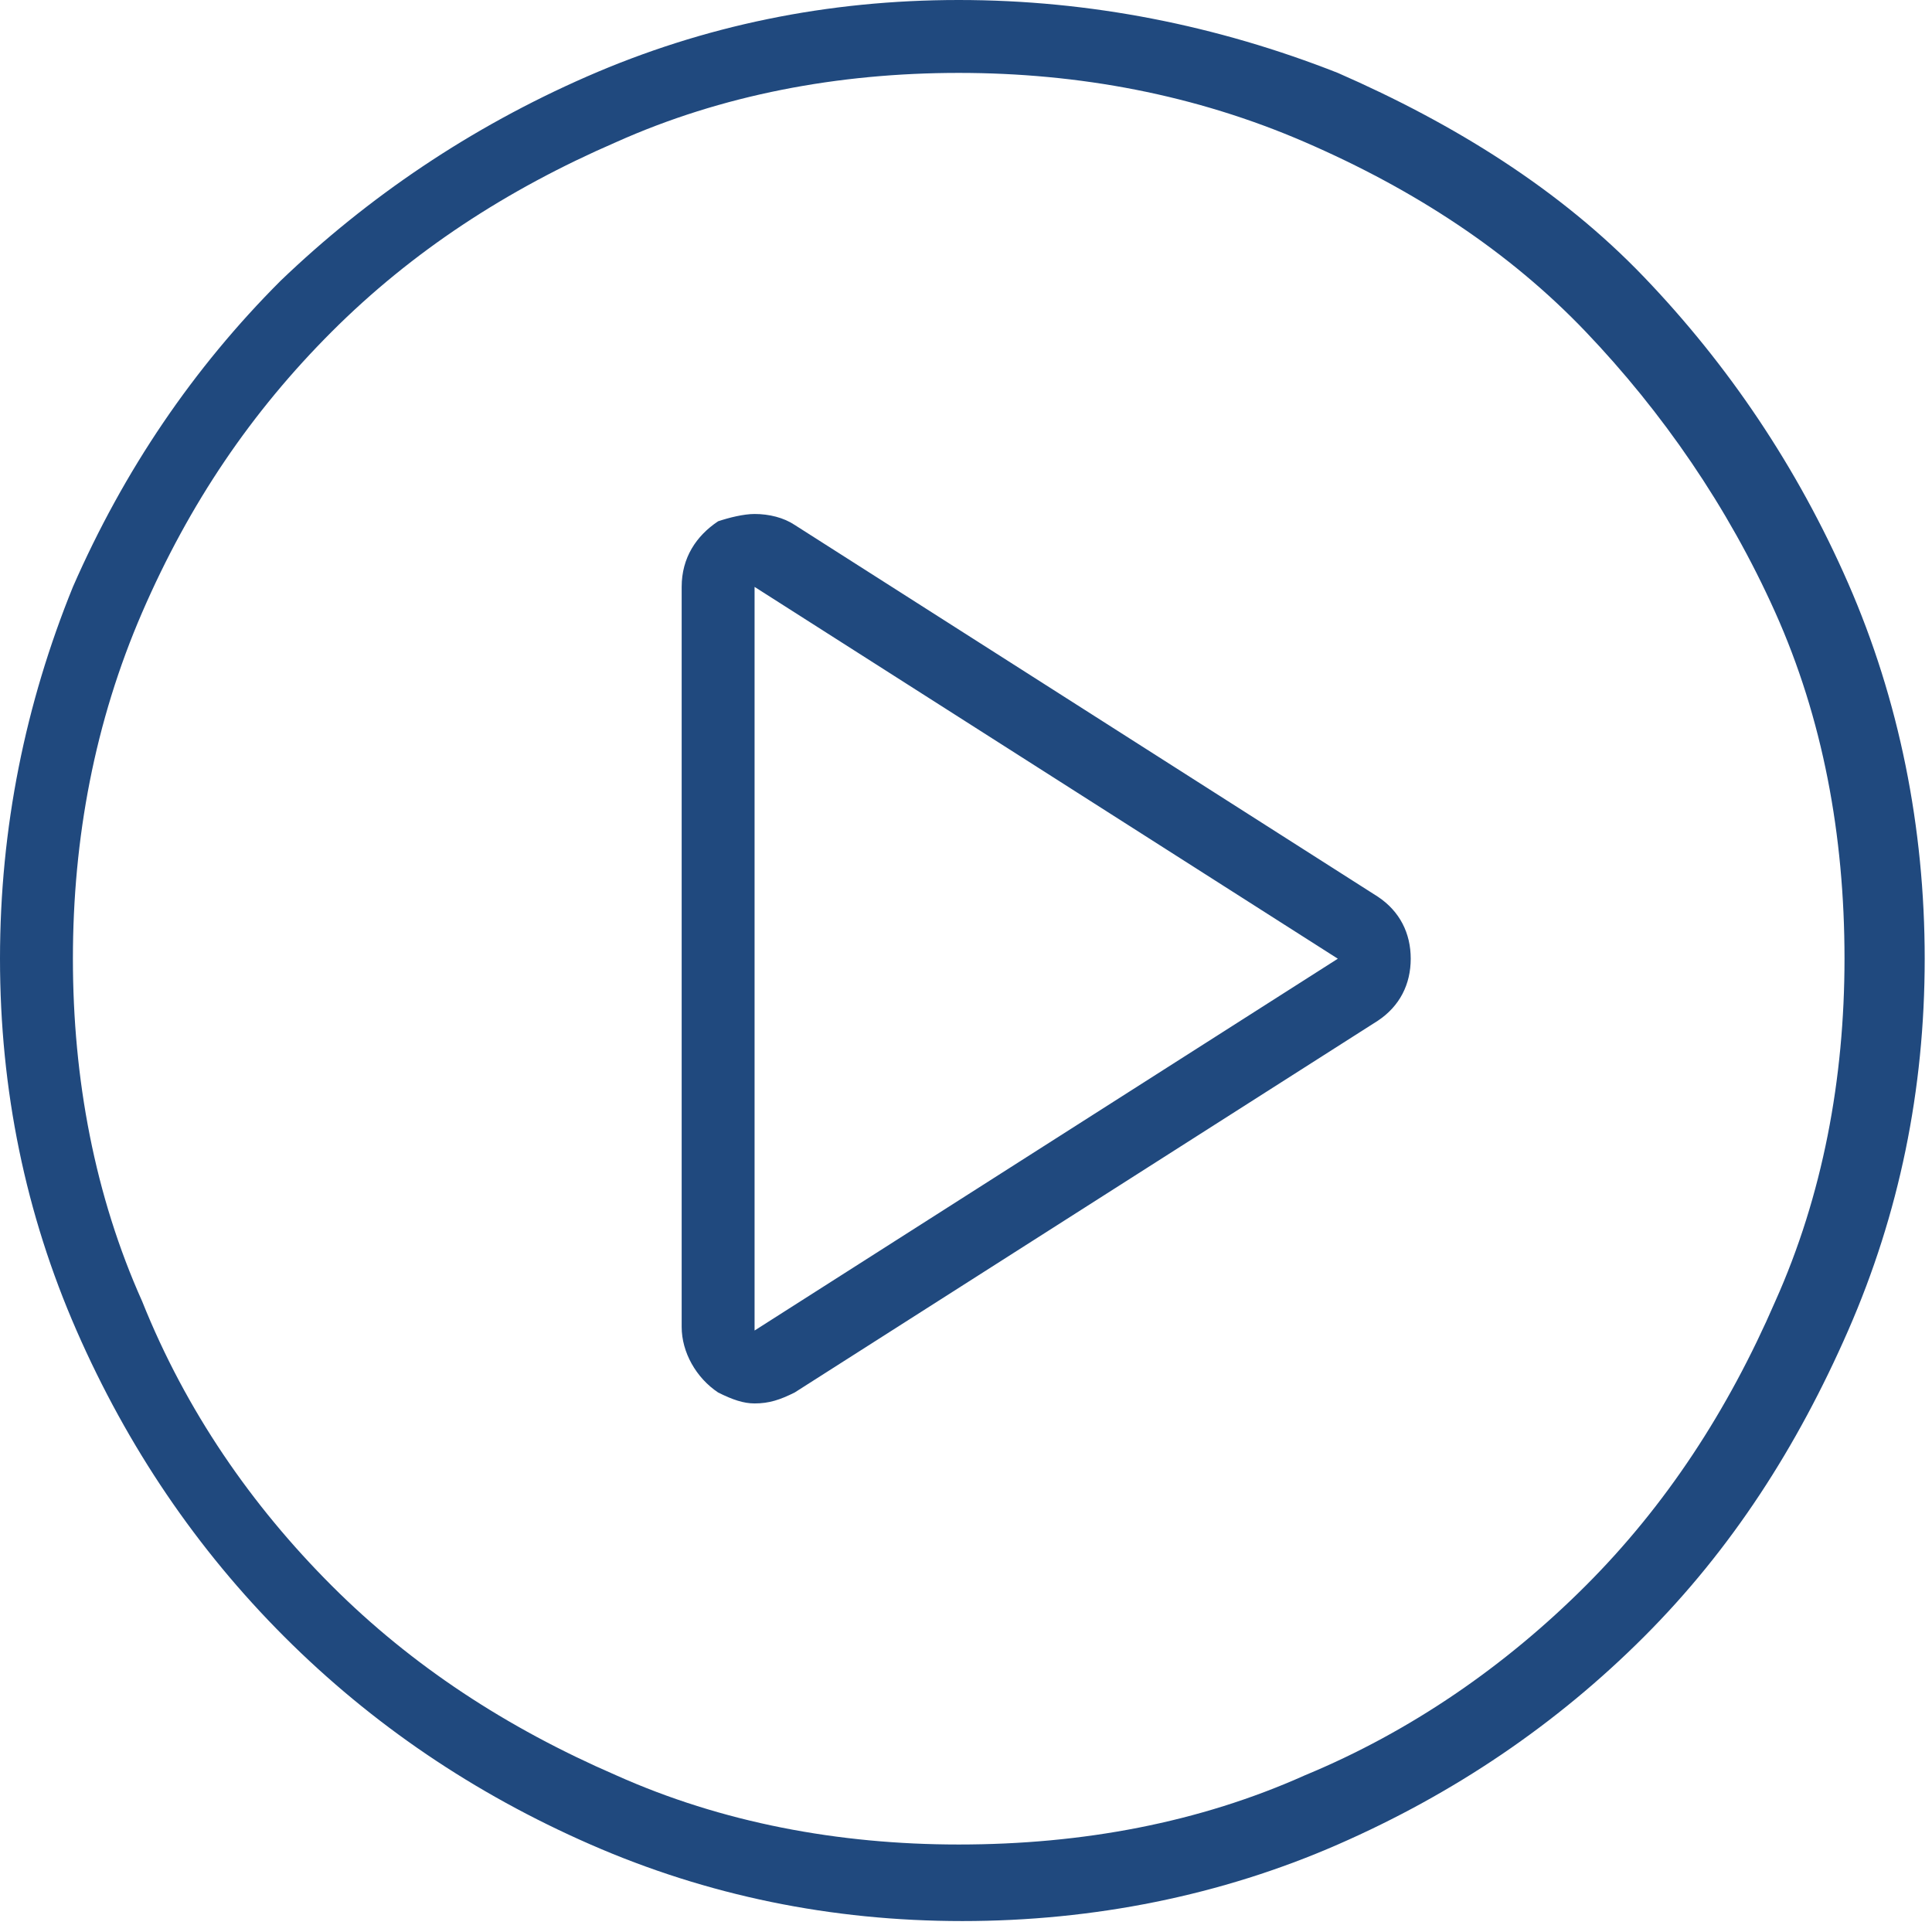 <svg xmlns="http://www.w3.org/2000/svg" xmlns:xlink="http://www.w3.org/1999/xlink" id="Laag_1" x="0px" y="0px" viewBox="0 0 53 53" style="enable-background:new 0 0 53 53;" xml:space="preserve"> <style type="text/css"> .st0{fill:#20497E;} </style> <g> <g> <path class="st0" d="M26.3,2c3.3,0,6.5,0.6,9.5,1.9c3,1.3,5.6,3,7.7,5.2s3.9,4.8,5.2,7.7c1.3,2.9,1.9,6.1,1.9,9.5 c0,3.3-0.6,6.5-1.9,9.4c-1.3,3-3,5.6-5.2,7.8c-2.2,2.2-4.8,4-7.7,5.2c-2.9,1.3-6.1,1.9-9.5,1.9c-3.3,0-6.5-0.6-9.4-1.9 c-3-1.3-5.6-3-7.8-5.2c-2.2-2.2-4-4.8-5.2-7.8C2.6,32.8,2,29.6,2,26.3c0-3.3,0.6-6.5,1.9-9.5c1.3-3,3-5.5,5.2-7.7 c2.2-2.2,4.8-3.9,7.8-5.2C19.8,2.6,23,2,26.3,2 M20.7,38.5c0.4,0,0.7-0.1,1.1-0.3l16-10.2c0.6-0.4,0.9-1,0.9-1.7s-0.3-1.3-0.9-1.7 l-16-10.2c-0.3-0.2-0.7-0.3-1.1-0.3c-0.3,0-0.7,0.1-1,0.2c-0.6,0.4-1,1-1,1.8v20.3c0,0.7,0.4,1.4,1,1.8 C20.1,38.4,20.4,38.5,20.7,38.5 M26.3,0c-3.6,0-7,0.7-10.2,2.1c-3.2,1.4-6,3.3-8.4,5.6c-2.4,2.4-4.3,5.2-5.7,8.4 C0.7,19.3,0,22.7,0,26.3c0,3.6,0.7,7,2.1,10.2c1.4,3.2,3.3,6,5.7,8.4c2.4,2.4,5.2,4.3,8.4,5.7c3.2,1.4,6.6,2.1,10.2,2.1 c3.6,0,7.1-0.7,10.3-2.1c3.2-1.4,6-3.3,8.4-5.7c2.4-2.4,4.2-5.2,5.6-8.4c1.4-3.2,2.1-6.6,2.1-10.2c0-3.6-0.7-7.1-2.1-10.3 c-1.4-3.2-3.3-6-5.6-8.4s-5.2-4.2-8.4-5.6C33.4,0.7,29.9,0,26.3,0L26.3,0z M20.7,36.5V16.1l16,10.2L20.7,36.5L20.7,36.5z"></path> </g> </g> </svg>